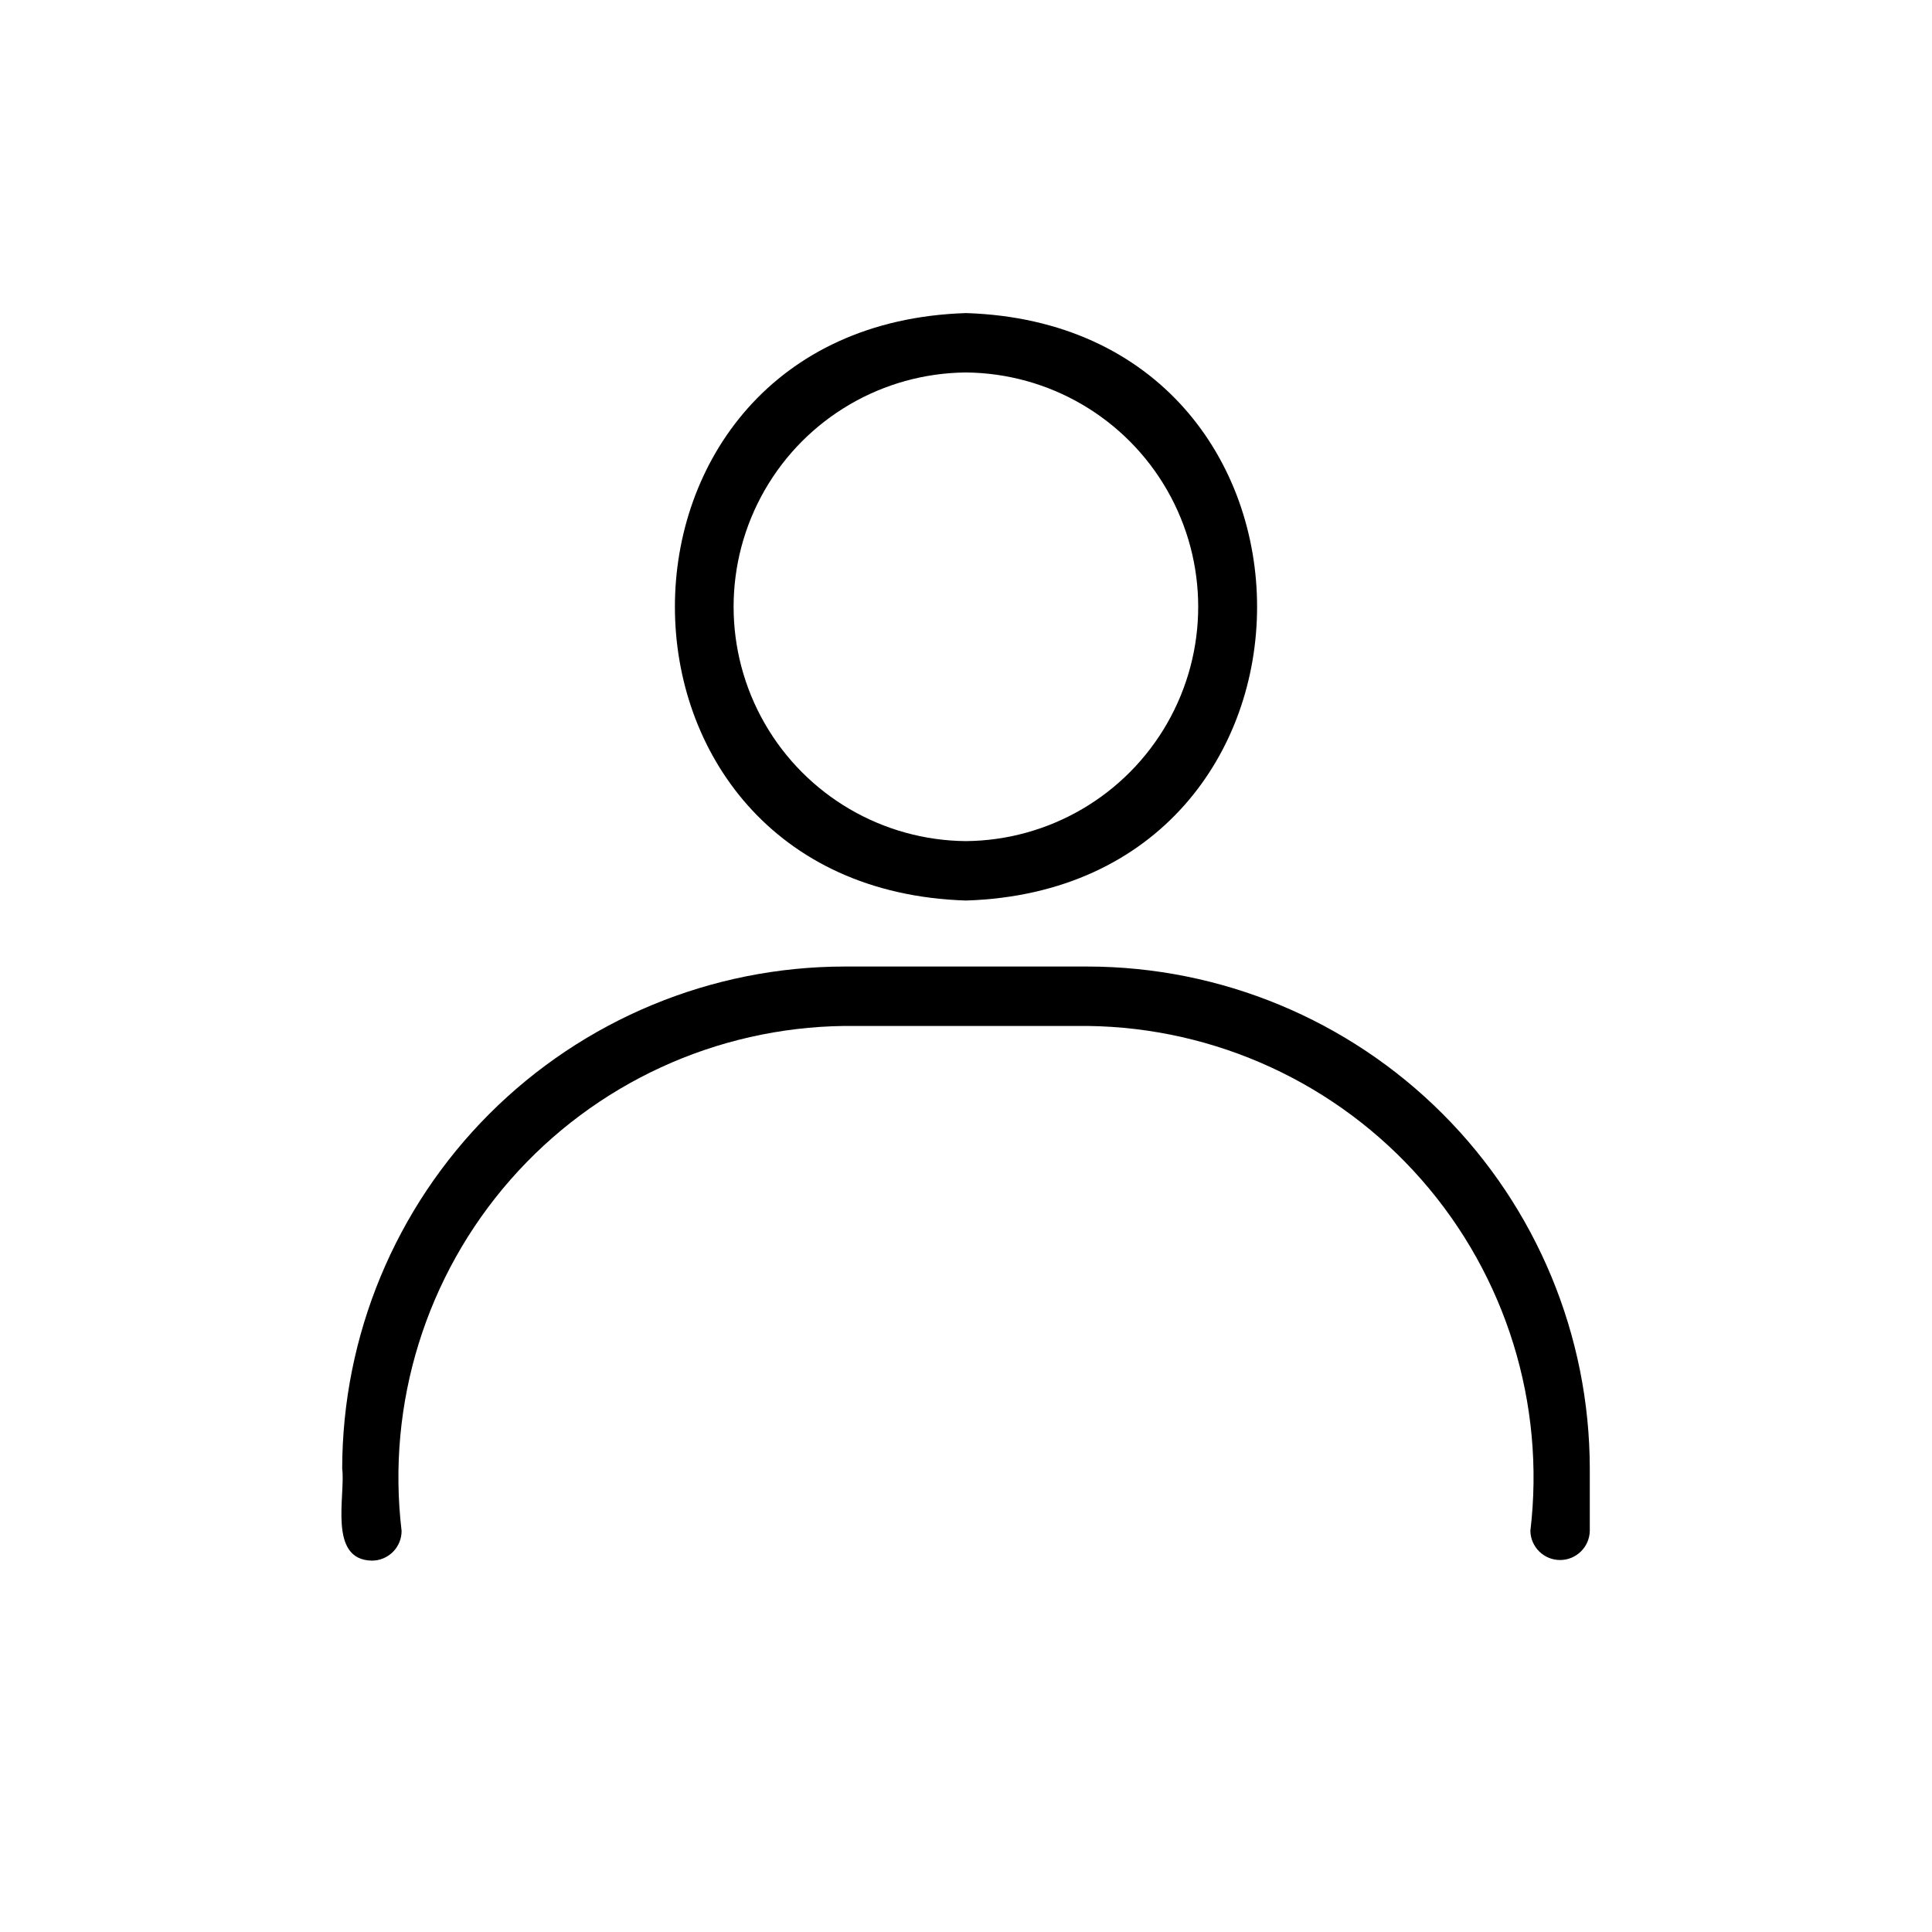 <?xml version="1.0" encoding="UTF-8"?>
<!-- Uploaded to: SVG Repo, www.svgrepo.com, Generator: SVG Repo Mixer Tools -->
<svg fill="#000000" width="800px" height="800px" version="1.1" viewBox="144 144 512 512" xmlns="http://www.w3.org/2000/svg">
 <path d="m400 382.65c102.87-3.269 102.84-152.43 0-155.68-102.86 3.266-102.85 152.43 0 155.68zm0-139.94c22.051 0.199 42.344 12.078 53.312 31.211 10.965 19.129 10.965 42.645-0.004 61.773-10.969 19.133-31.262 31.012-53.312 31.211-22.062-0.184-42.371-12.059-53.348-31.199-10.98-19.137-10.98-42.664 0-61.801 10.977-19.137 31.289-31.012 53.352-31.195zm165.31 290.51v16.488c-0.09 4.285-3.59 7.711-7.875 7.711s-7.781-3.426-7.871-7.707c4.027-33.707-6.457-67.539-28.836-93.066-22.379-25.523-54.547-40.34-88.488-40.758h-64.484c-33.941 0.414-66.113 15.234-88.492 40.758-22.379 25.527-32.863 59.359-28.836 93.066 0.004 2.086-0.828 4.09-2.305 5.566s-3.477 2.305-5.566 2.305c-11.719-0.195-6.949-17.277-7.871-24.363 0.039-35.281 14.07-69.105 39.016-94.055 24.949-24.945 58.773-38.98 94.055-39.023h64.484c35.281 0.043 69.105 14.078 94.051 39.023 24.945 24.949 38.98 58.773 39.02 94.055z"/>
</svg>